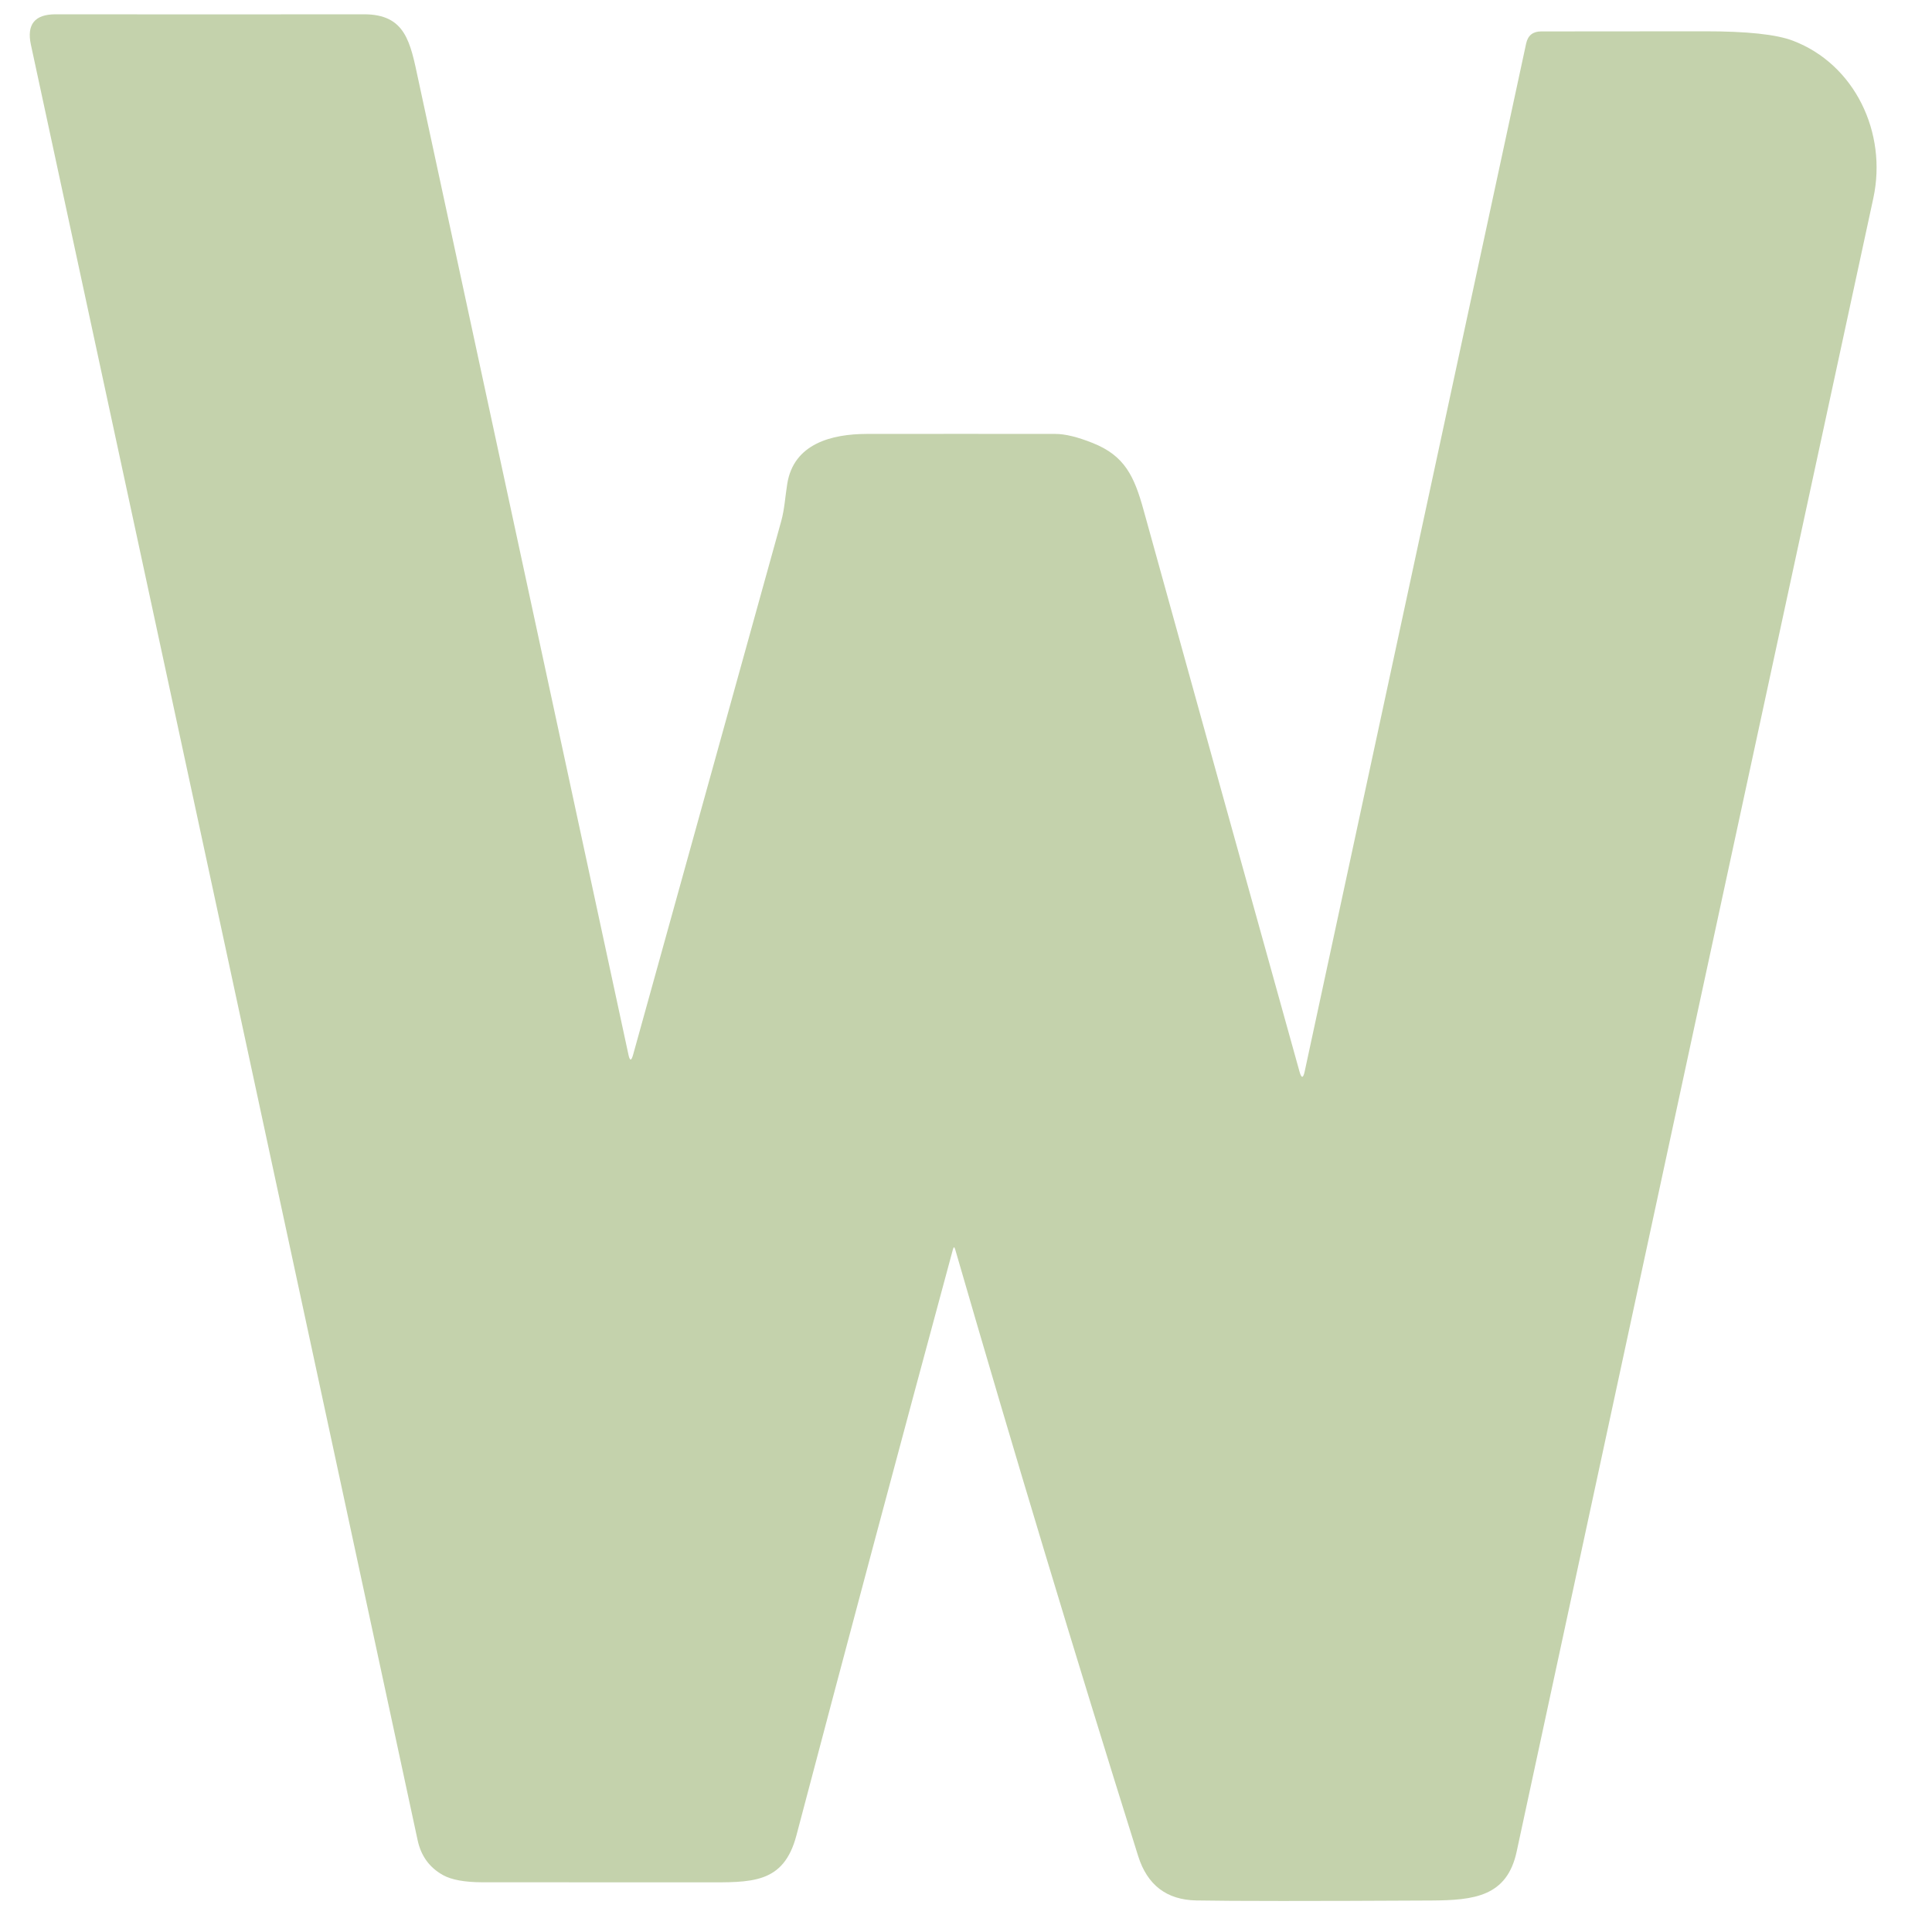 <?xml version="1.0" encoding="UTF-8" standalone="no"?>
<!DOCTYPE svg PUBLIC "-//W3C//DTD SVG 1.1//EN" "http://www.w3.org/Graphics/SVG/1.1/DTD/svg11.dtd">
<svg xmlns="http://www.w3.org/2000/svg" version="1.1" viewBox="0.00 0.00 300.00 300.00">
<path fill="#c4d2ac" d="
  M 202.59 166.38
  L 236.98 6.75
  Q 237.39 4.88 239.30 4.88
  Q 252.05 4.86 264.69 4.86
  Q 274.55 4.85 278.40 6.32
  C 288.02 9.98 293.08 20.62 290.89 30.77
  Q 263.14 159.12 235.51 287.50
  C 234.01 294.50 228.91 295.07 222.26 295.11
  Q 194.23 295.26 185.76 295.10
  Q 178.86 294.97 176.73 288.20
  Q 162.00 241.25 148.32 194.00
  Q 148.14 193.37 147.97 194.00
  Q 135.67 239.48 123.67 284.99
  C 121.67 292.60 116.65 292.29 109.31 292.29
  Q 92.12 292.30 74.92 292.28
  Q 70.79 292.27 68.80 291.17
  Q 65.64 289.42 64.85 285.75
  Q 34.83 146.24 4.80 6.95
  Q 3.78 2.22 8.62 2.22
  Q 32.13 2.25 56.51 2.22
  C 63.00 2.21 63.71 6.57 64.95 12.36
  Q 81.33 88.41 97.59 163.79
  Q 97.90 165.24 98.30 163.81
  Q 109.76 122.55 121.31 80.91
  C 121.82 79.08 121.93 77.07 122.24 75.15
  C 123.23 68.87 129.18 67.39 134.58 67.38
  Q 149.23 67.36 163.88 67.38
  Q 166.16 67.38 169.70 68.80
  C 174.63 70.77 176.12 73.92 177.58 79.22
  Q 189.65 122.84 201.79 166.41
  Q 202.24 168.01 202.59 166.38
  Z"
/>
</svg>

